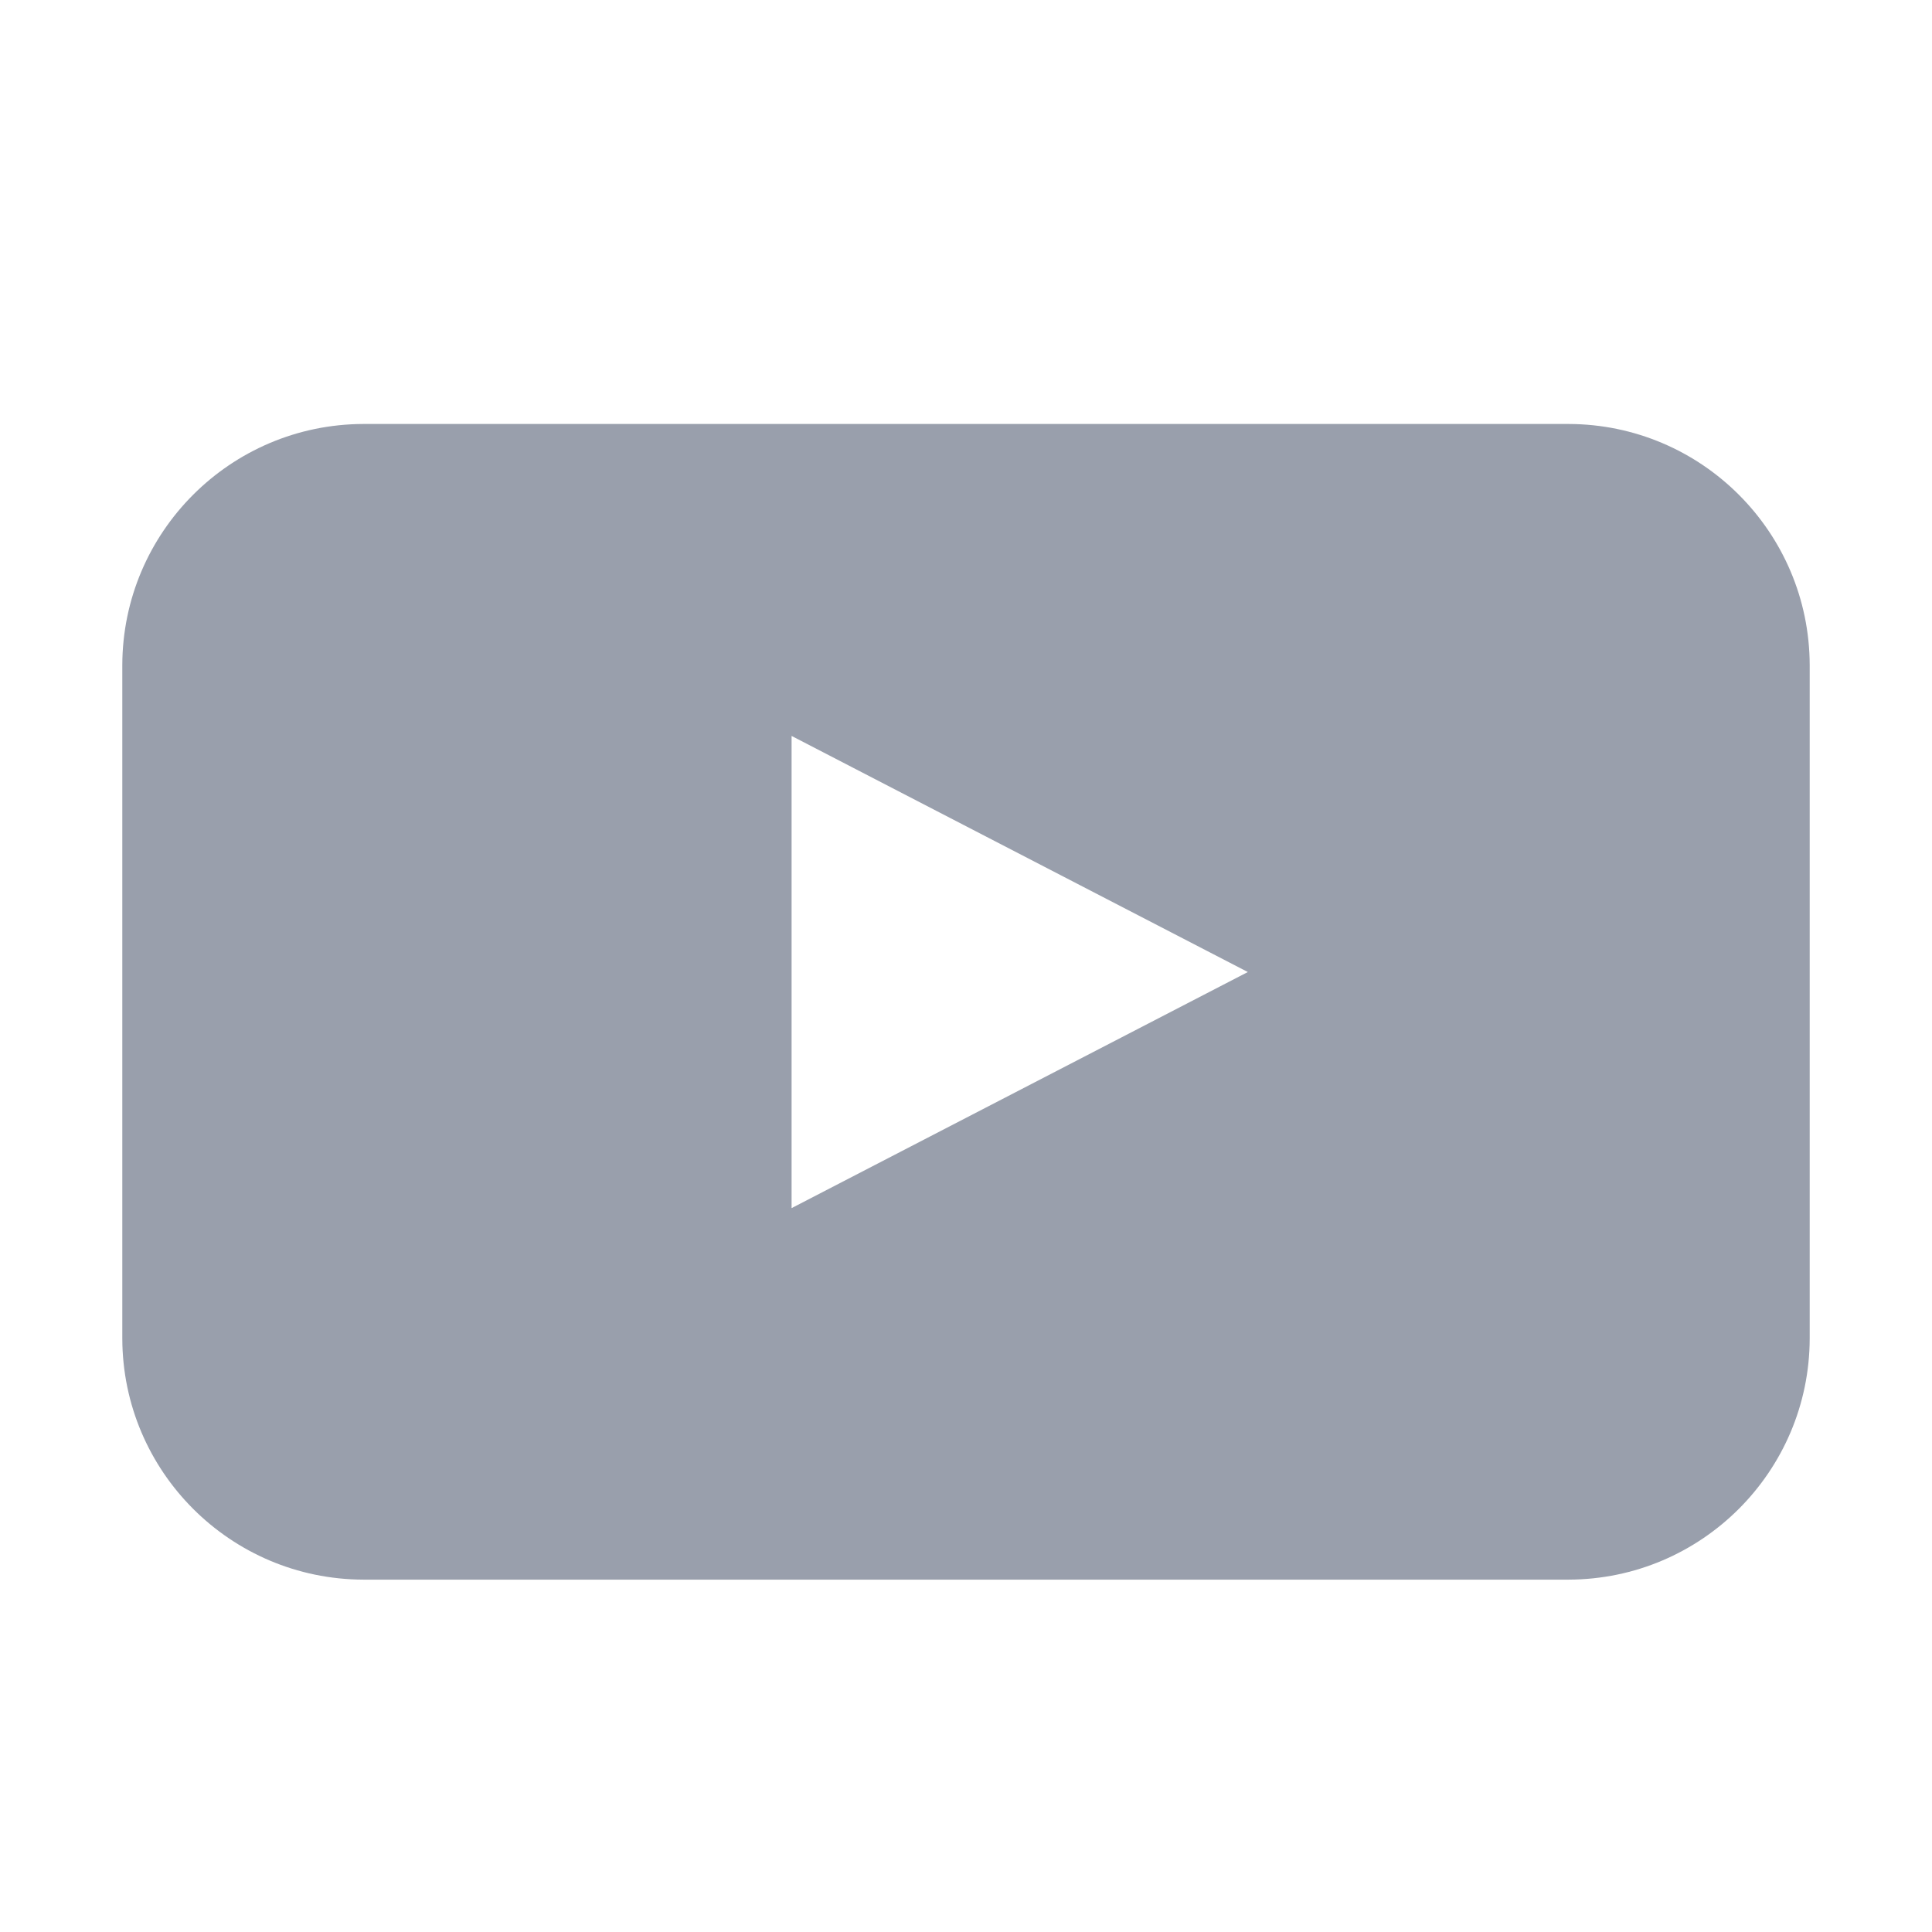 <?xml version="1.0" encoding="utf-8"?>
<!-- Generator: Adobe Illustrator 24.2.0, SVG Export Plug-In . SVG Version: 6.00 Build 0)  -->
<svg version="1.1" id="Layer_1" xmlns="http://www.w3.org/2000/svg" xmlns:xlink="http://www.w3.org/1999/xlink" x="0px" y="0px"
	 viewBox="0 0 54.5 54.51" style="enable-background:new 0 0 54.5 54.51;" xml:space="preserve">
<style type="text/css">
	.st0{fill:#999FAC;}
</style>
<path id="youtube-10" class="st0" d="M51.05,37.76c-0.01,3.75-3.05,6.79-6.8,6.8h-34c-3.75-0.01-6.79-3.05-6.8-6.8v-19
	c0.01-3.75,3.05-6.79,6.8-6.8h34c3.75,0.01,6.79,3.05,6.8,6.8V37.76z M22.33,34.08l12.87-6.66l-12.87-6.66
	C22.33,20.76,22.33,34.08,22.33,34.08z"/>
</svg>
